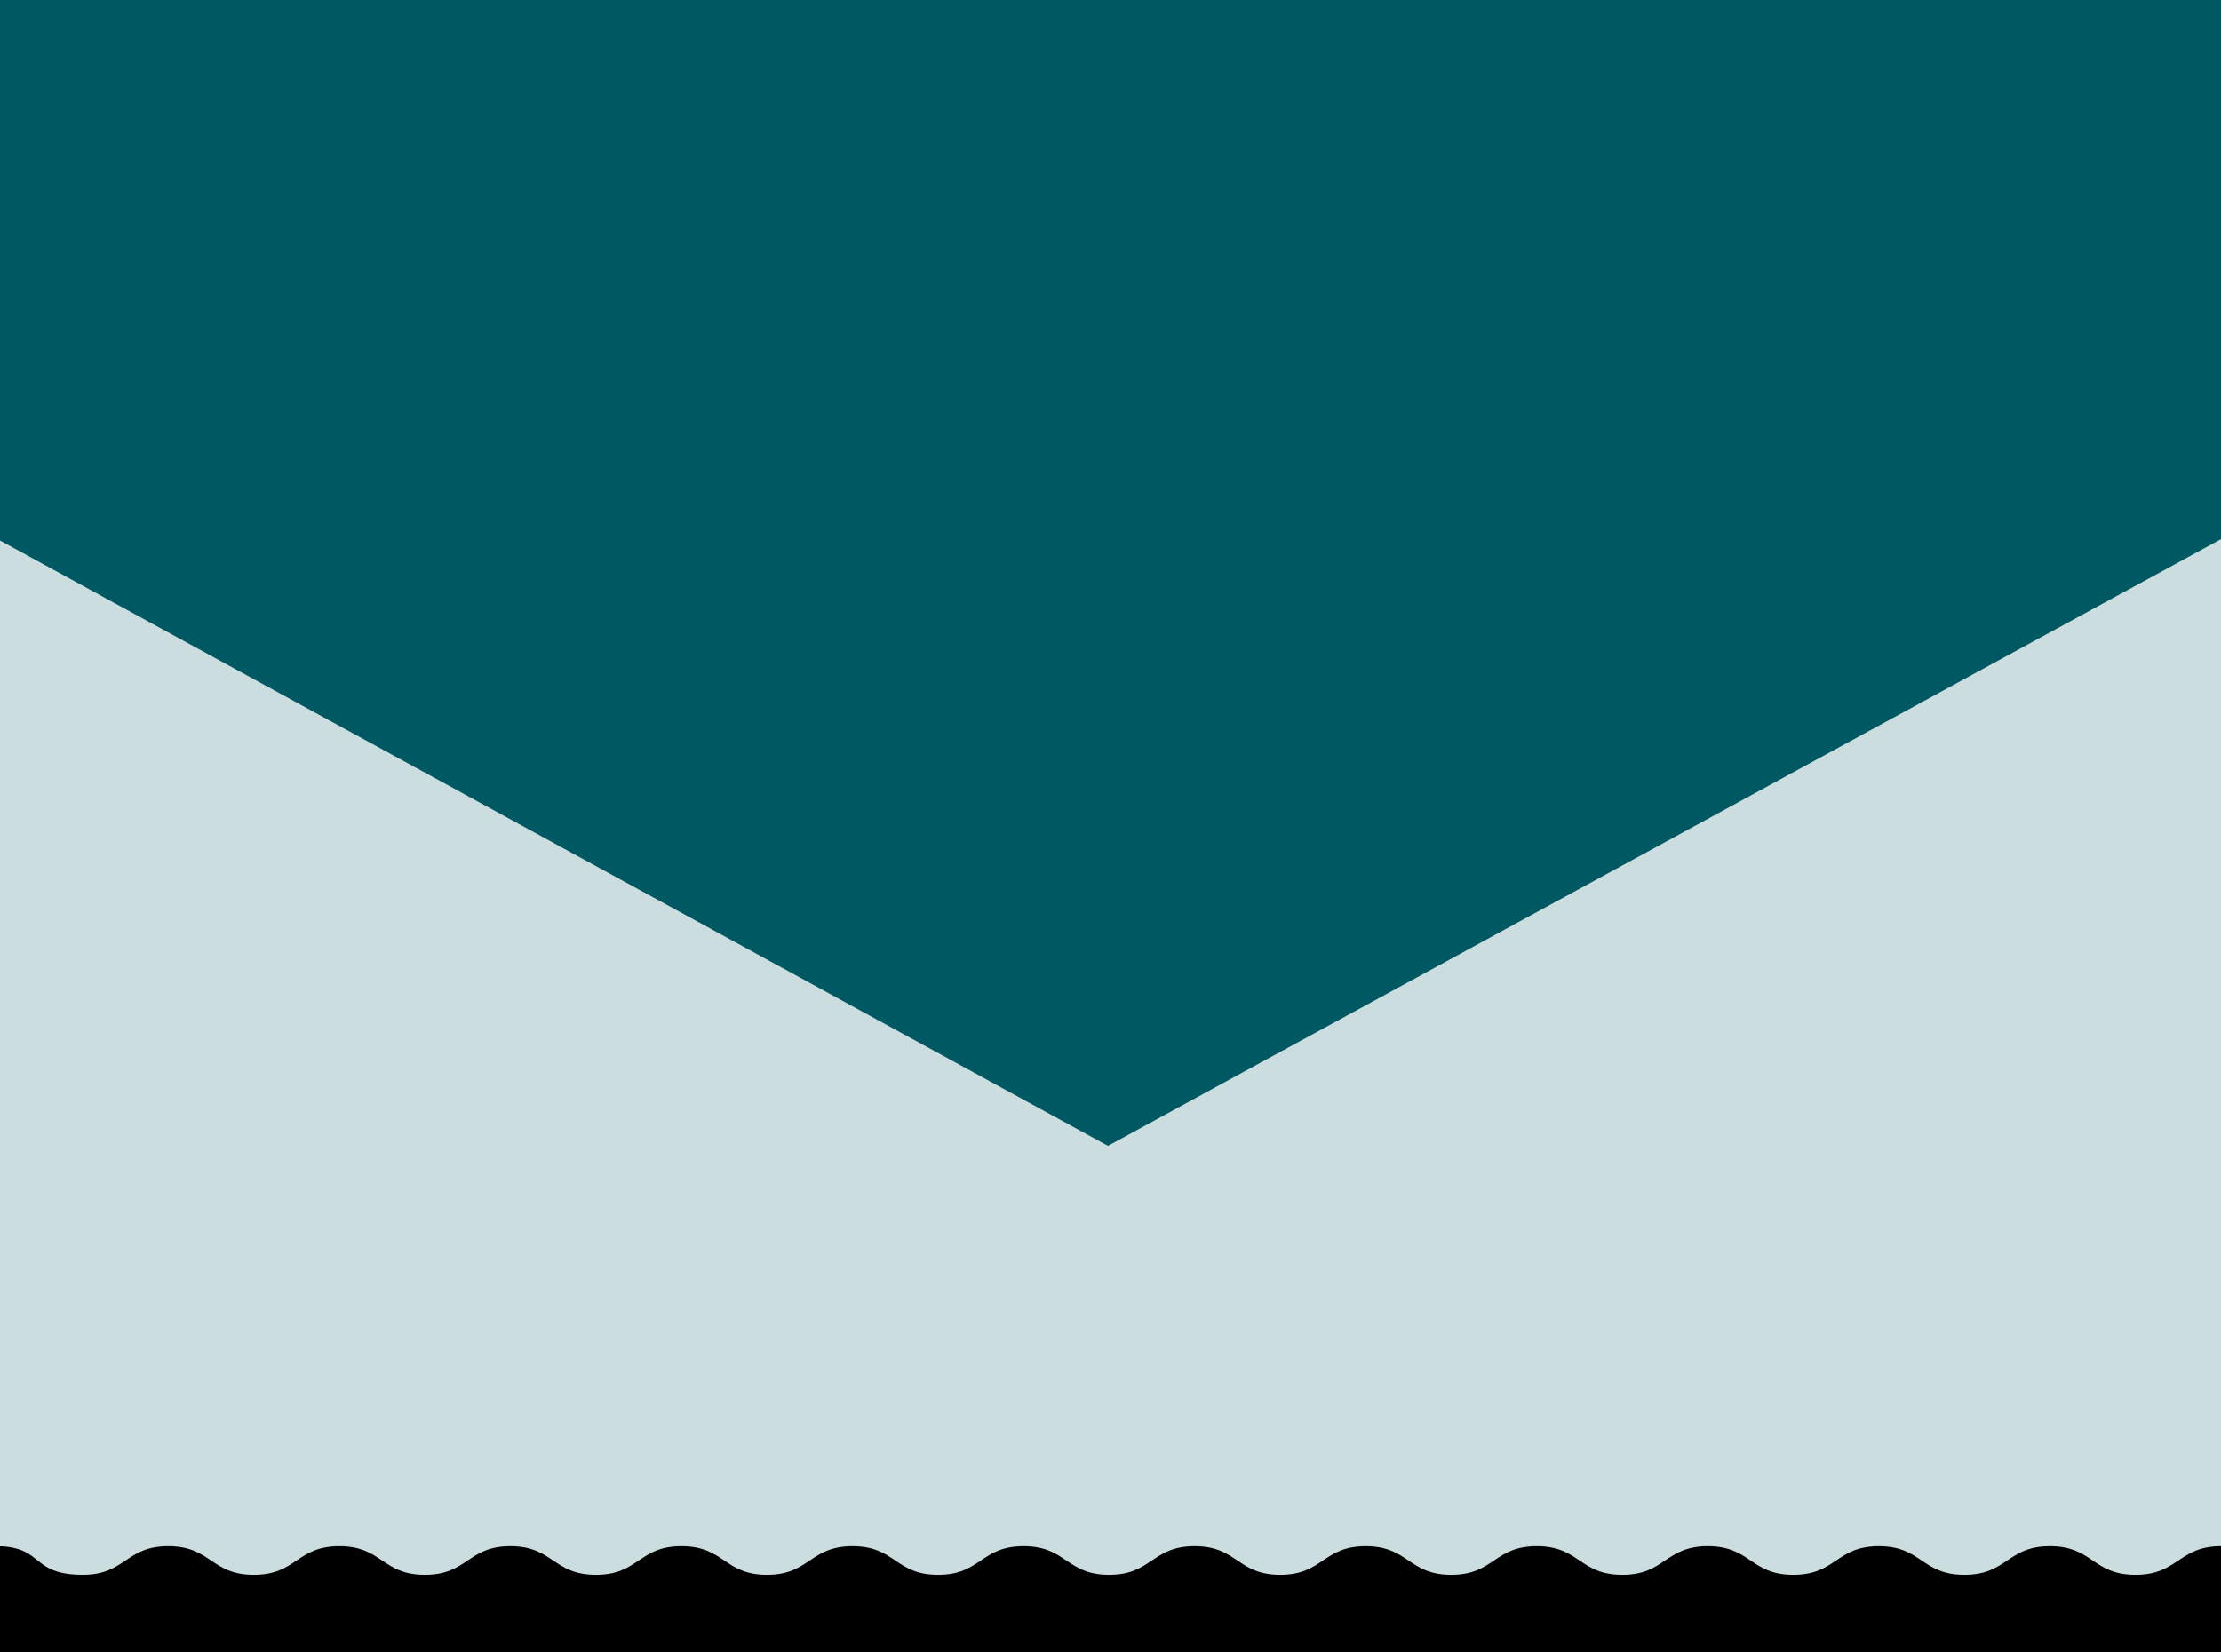 <svg xmlns="http://www.w3.org/2000/svg" viewBox="0 0 792 589.3"><defs><style>      .cls-1 {        fill: #005862;      }      .cls-2 {        fill: #cbdddf;      }    </style></defs><g><g id="Layer_1"><rect class="cls-1" width="792" height="456.3"></rect><g><rect y="488.3" width="792" height="101"></rect><path class="cls-2" d="M792,192.3v359.2c-15.2,0-15.2,10.2-30.5,10.2s-15.2-10.2-30.5-10.2-15.2,10.2-30.5,10.2-15.2-10.2-30.5-10.2-15.2,10.2-30.5,10.2-15.2-10.2-30.5-10.2-15.2,10.2-30.5,10.2-15.2-10.2-30.5-10.2-15.2,10.2-30.5,10.2-15.2-10.2-30.5-10.2-15.2,10.2-30.5,10.2-15.2-10.2-30.5-10.2-15.2,10.2-30.5,10.2-15.2-10.2-30.5-10.2-15.2,10.2-30.5,10.2-15.2-10.2-30.5-10.2-15.2,10.2-30.5,10.2-15.2-10.2-30.5-10.2-15.2,10.2-30.5,10.2-15.2-10.2-30.5-10.2-15.2,10.2-30.5,10.2-15.2-10.2-30.5-10.2-15.2,10.2-30.5,10.2-15.2-10.2-30.5-10.2-15.2,10.2-30.5,10.2-14.7-6.6-23.1-9.2c-2-.6-4.4-1-7.3-1V192.3l396,216.4,396.9-216.4h0Z"></path></g></g></g></svg>